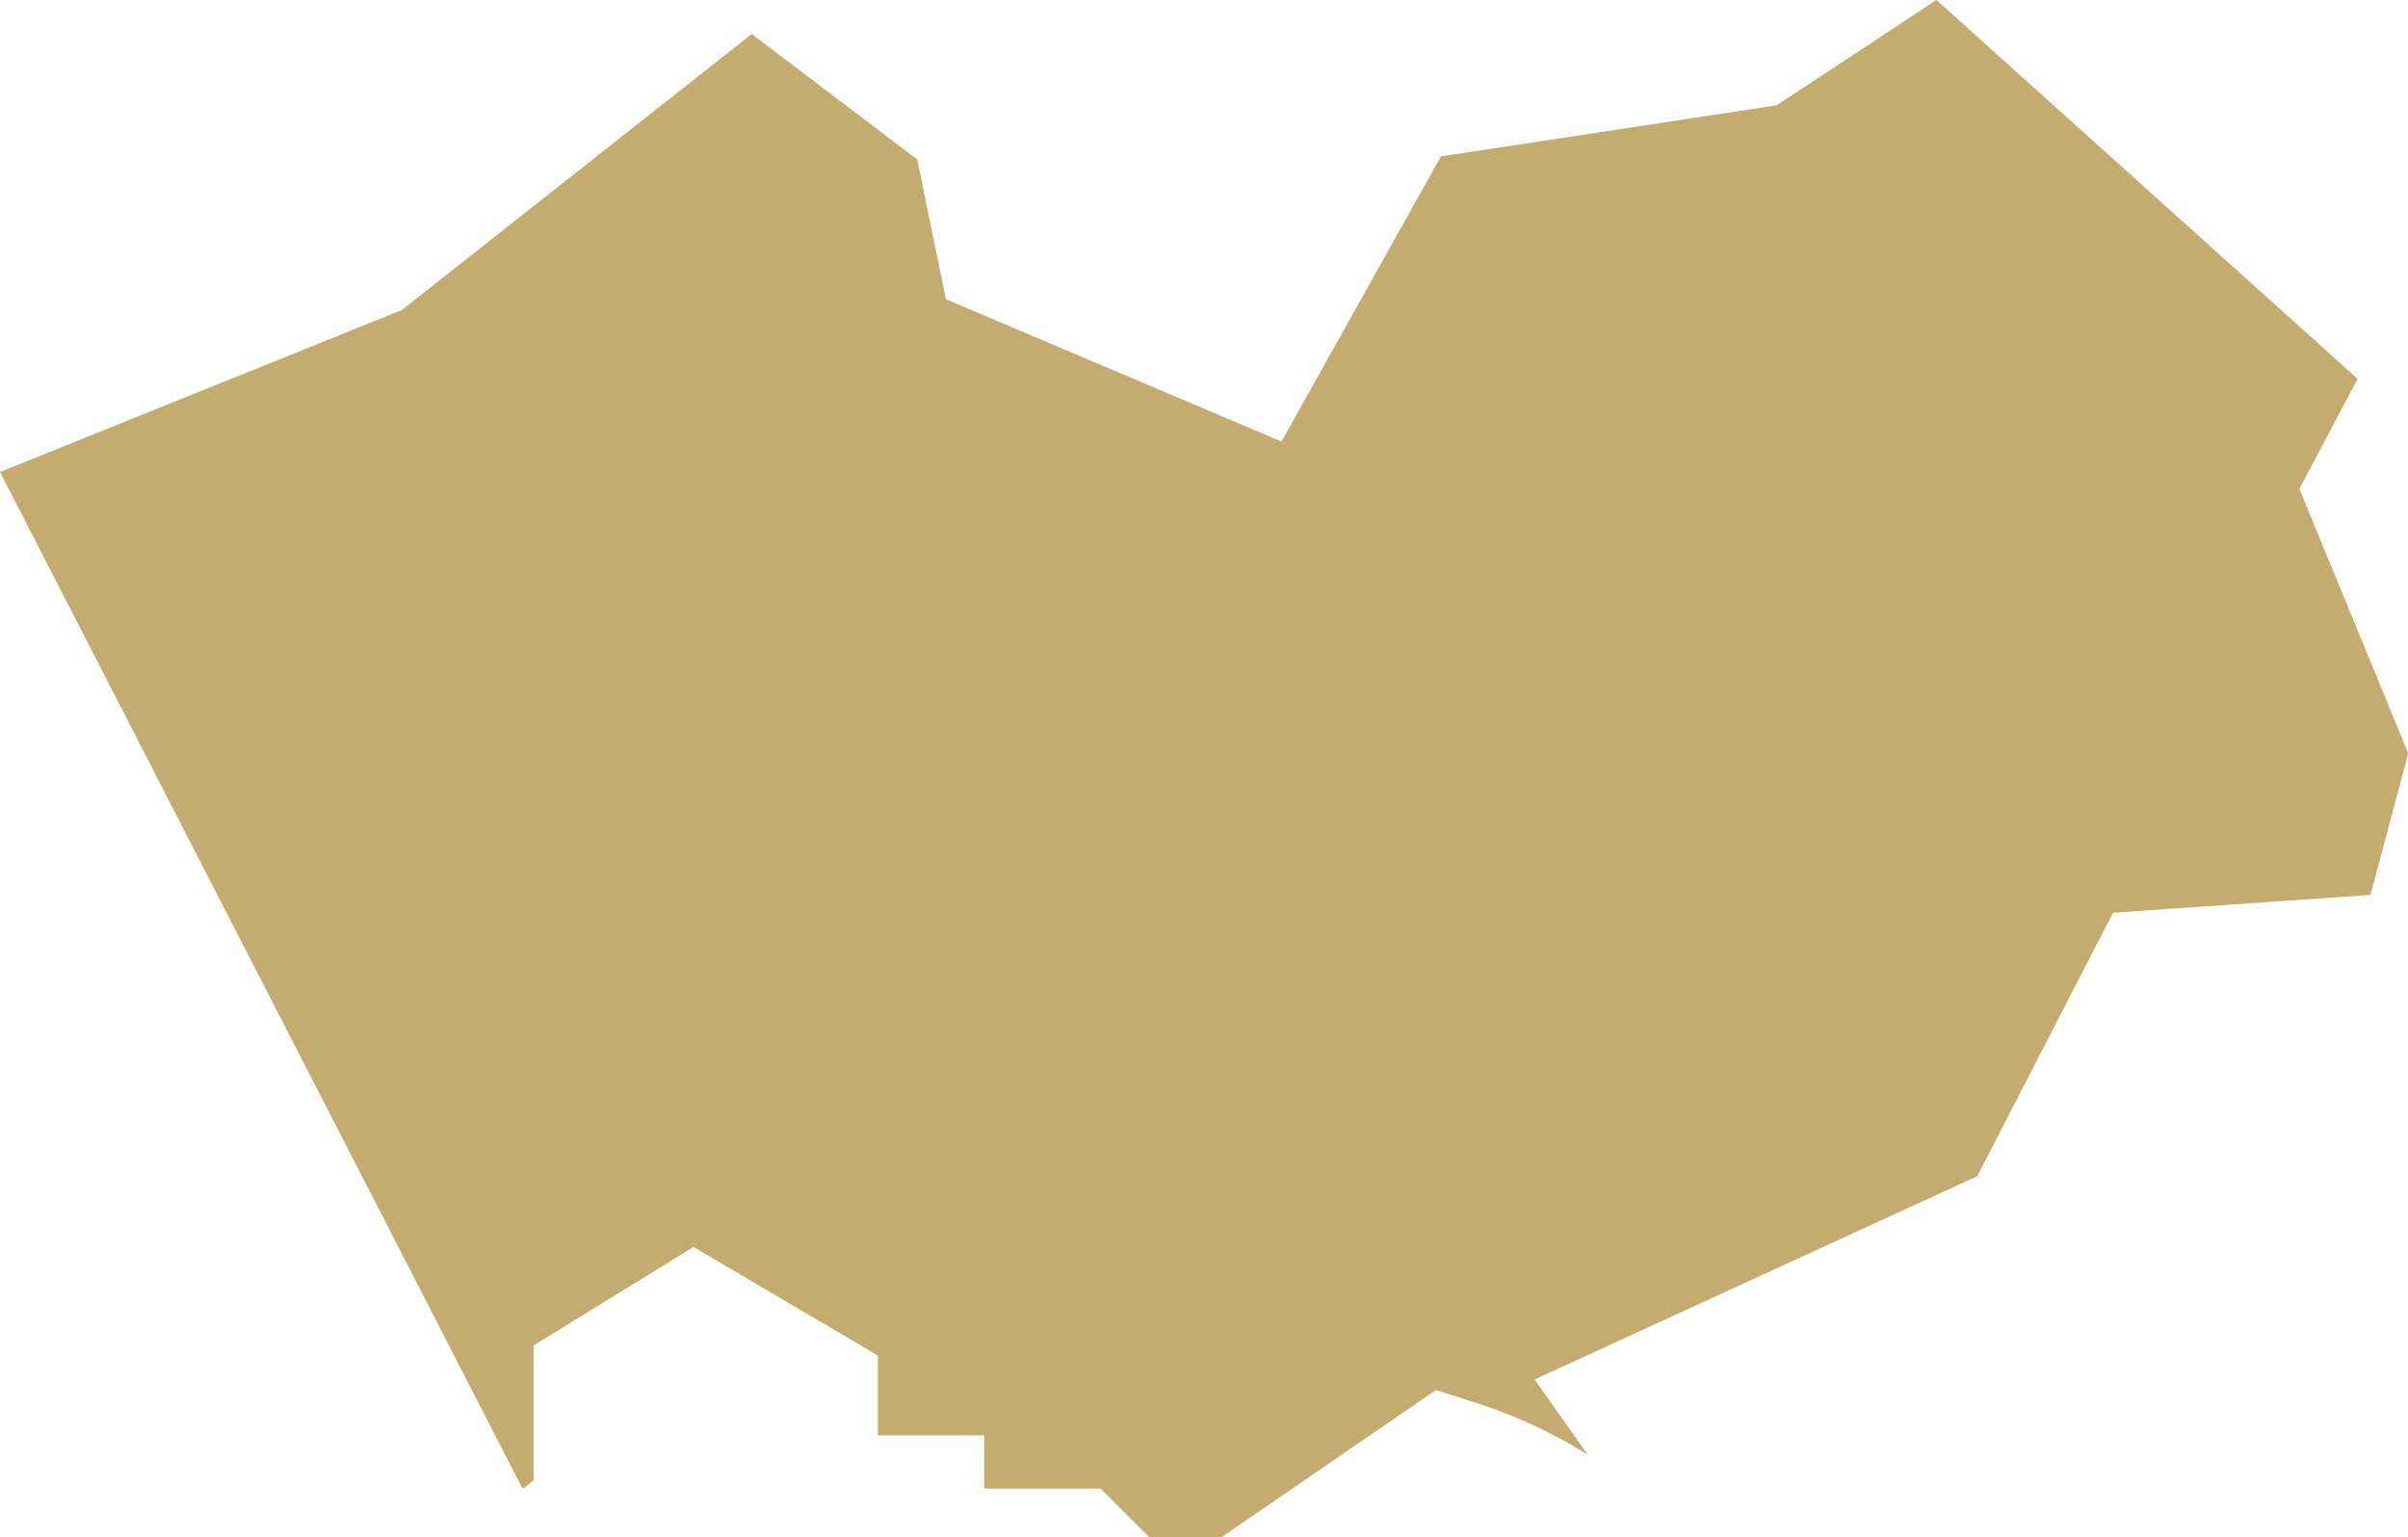 <?xml version="1.0" encoding="UTF-8"?> <svg xmlns="http://www.w3.org/2000/svg" id="Layer_2" viewBox="0 0 95.59 61.04"><defs><style>.cls-1{fill:#c4ab70;}</style></defs><g id="Layer_1-2"><path class="cls-1" d="M83.89,36.24l10.21-.71,1.5-5.62-4.32-10.5,2.31-4.37L76.87,0l-6.34,4.18-13.33,2.03-6.33,11.32-13.32-5.65-1.14-5.55L29.84,1.35,15.95,12.31,0,18.74,20.75,59.12l.43-.34v-5.36l6.35-3.91,7.32,4.31v3.17h4.22v2.11h4.62l1.94,1.94h2.85l8.52-5.85,1.63,.52c1.09,.35,2.68,.97,4.4,2.05l-2.11-2.99,17.57-8.07,5.39-10.46Z"></path></g></svg> 